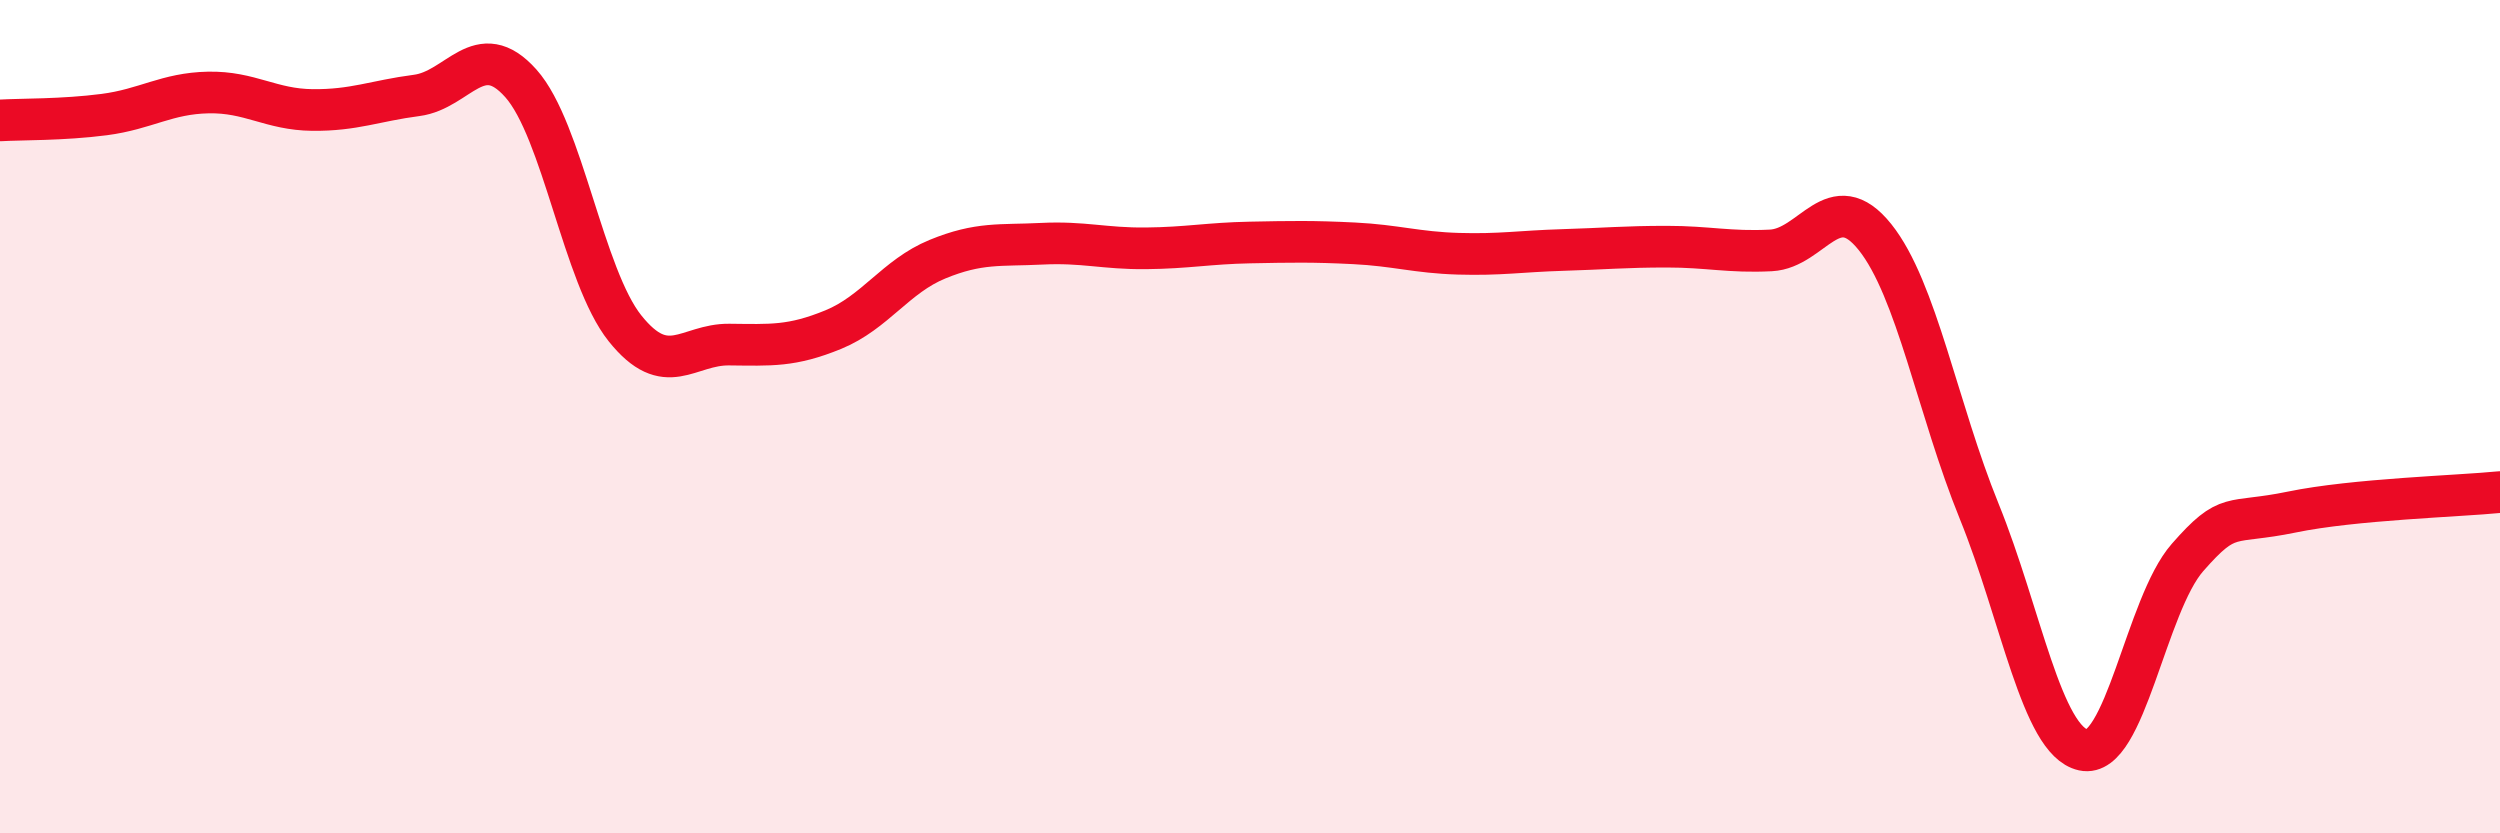 
    <svg width="60" height="20" viewBox="0 0 60 20" xmlns="http://www.w3.org/2000/svg">
      <path
        d="M 0,2.89 C 0.5,2.86 1.5,2.88 2.5,2.75 C 3.5,2.62 4,2.24 5,2.22 C 6,2.2 6.5,2.63 7.5,2.64 C 8.5,2.65 9,2.42 10,2.29 C 11,2.16 11.5,0.88 12.5,2 C 13.5,3.12 14,6.63 15,7.88 C 16,9.13 16.5,8.26 17.5,8.27 C 18.5,8.28 19,8.32 20,7.91 C 21,7.5 21.5,6.63 22.5,6.22 C 23.5,5.81 24,5.9 25,5.85 C 26,5.8 26.5,5.97 27.5,5.96 C 28.5,5.95 29,5.84 30,5.82 C 31,5.8 31.5,5.79 32.5,5.84 C 33.5,5.89 34,6.06 35,6.09 C 36,6.12 36.5,6.03 37.5,6 C 38.5,5.97 39,5.92 40,5.92 C 41,5.92 41.5,6.06 42.5,6.01 C 43.5,5.96 44,4.44 45,5.69 C 46,6.94 46.5,9.81 47.5,12.27 C 48.5,14.73 49,17.78 50,18 C 51,18.22 51.5,14.52 52.5,13.38 C 53.5,12.24 53.5,12.6 55,12.29 C 56.5,11.98 59,11.91 60,11.81L60 20L0 20Z"
        fill="#EB0A25"
        opacity="0.1"
        stroke-linecap="round"
        stroke-linejoin="round"
      />
      <path
        d="M 0,2.89 C 0.5,2.86 1.5,2.88 2.5,2.75 C 3.5,2.62 4,2.24 5,2.22 C 6,2.2 6.5,2.63 7.5,2.64 C 8.5,2.65 9,2.42 10,2.29 C 11,2.16 11.5,0.88 12.5,2 C 13.5,3.12 14,6.63 15,7.88 C 16,9.13 16.5,8.26 17.5,8.27 C 18.5,8.28 19,8.32 20,7.91 C 21,7.5 21.5,6.63 22.5,6.22 C 23.5,5.81 24,5.9 25,5.85 C 26,5.8 26.5,5.97 27.5,5.96 C 28.5,5.95 29,5.84 30,5.82 C 31,5.8 31.5,5.79 32.5,5.84 C 33.5,5.89 34,6.06 35,6.09 C 36,6.12 36.5,6.03 37.5,6 C 38.5,5.97 39,5.92 40,5.92 C 41,5.92 41.5,6.06 42.5,6.01 C 43.5,5.96 44,4.44 45,5.69 C 46,6.94 46.5,9.81 47.5,12.27 C 48.5,14.73 49,17.78 50,18 C 51,18.22 51.5,14.52 52.5,13.38 C 53.5,12.24 53.5,12.6 55,12.29 C 56.5,11.98 59,11.91 60,11.81"
        stroke="#EB0A25"
        stroke-width="1"
        fill="none"
        stroke-linecap="round"
        stroke-linejoin="round"
      />
    </svg>
  